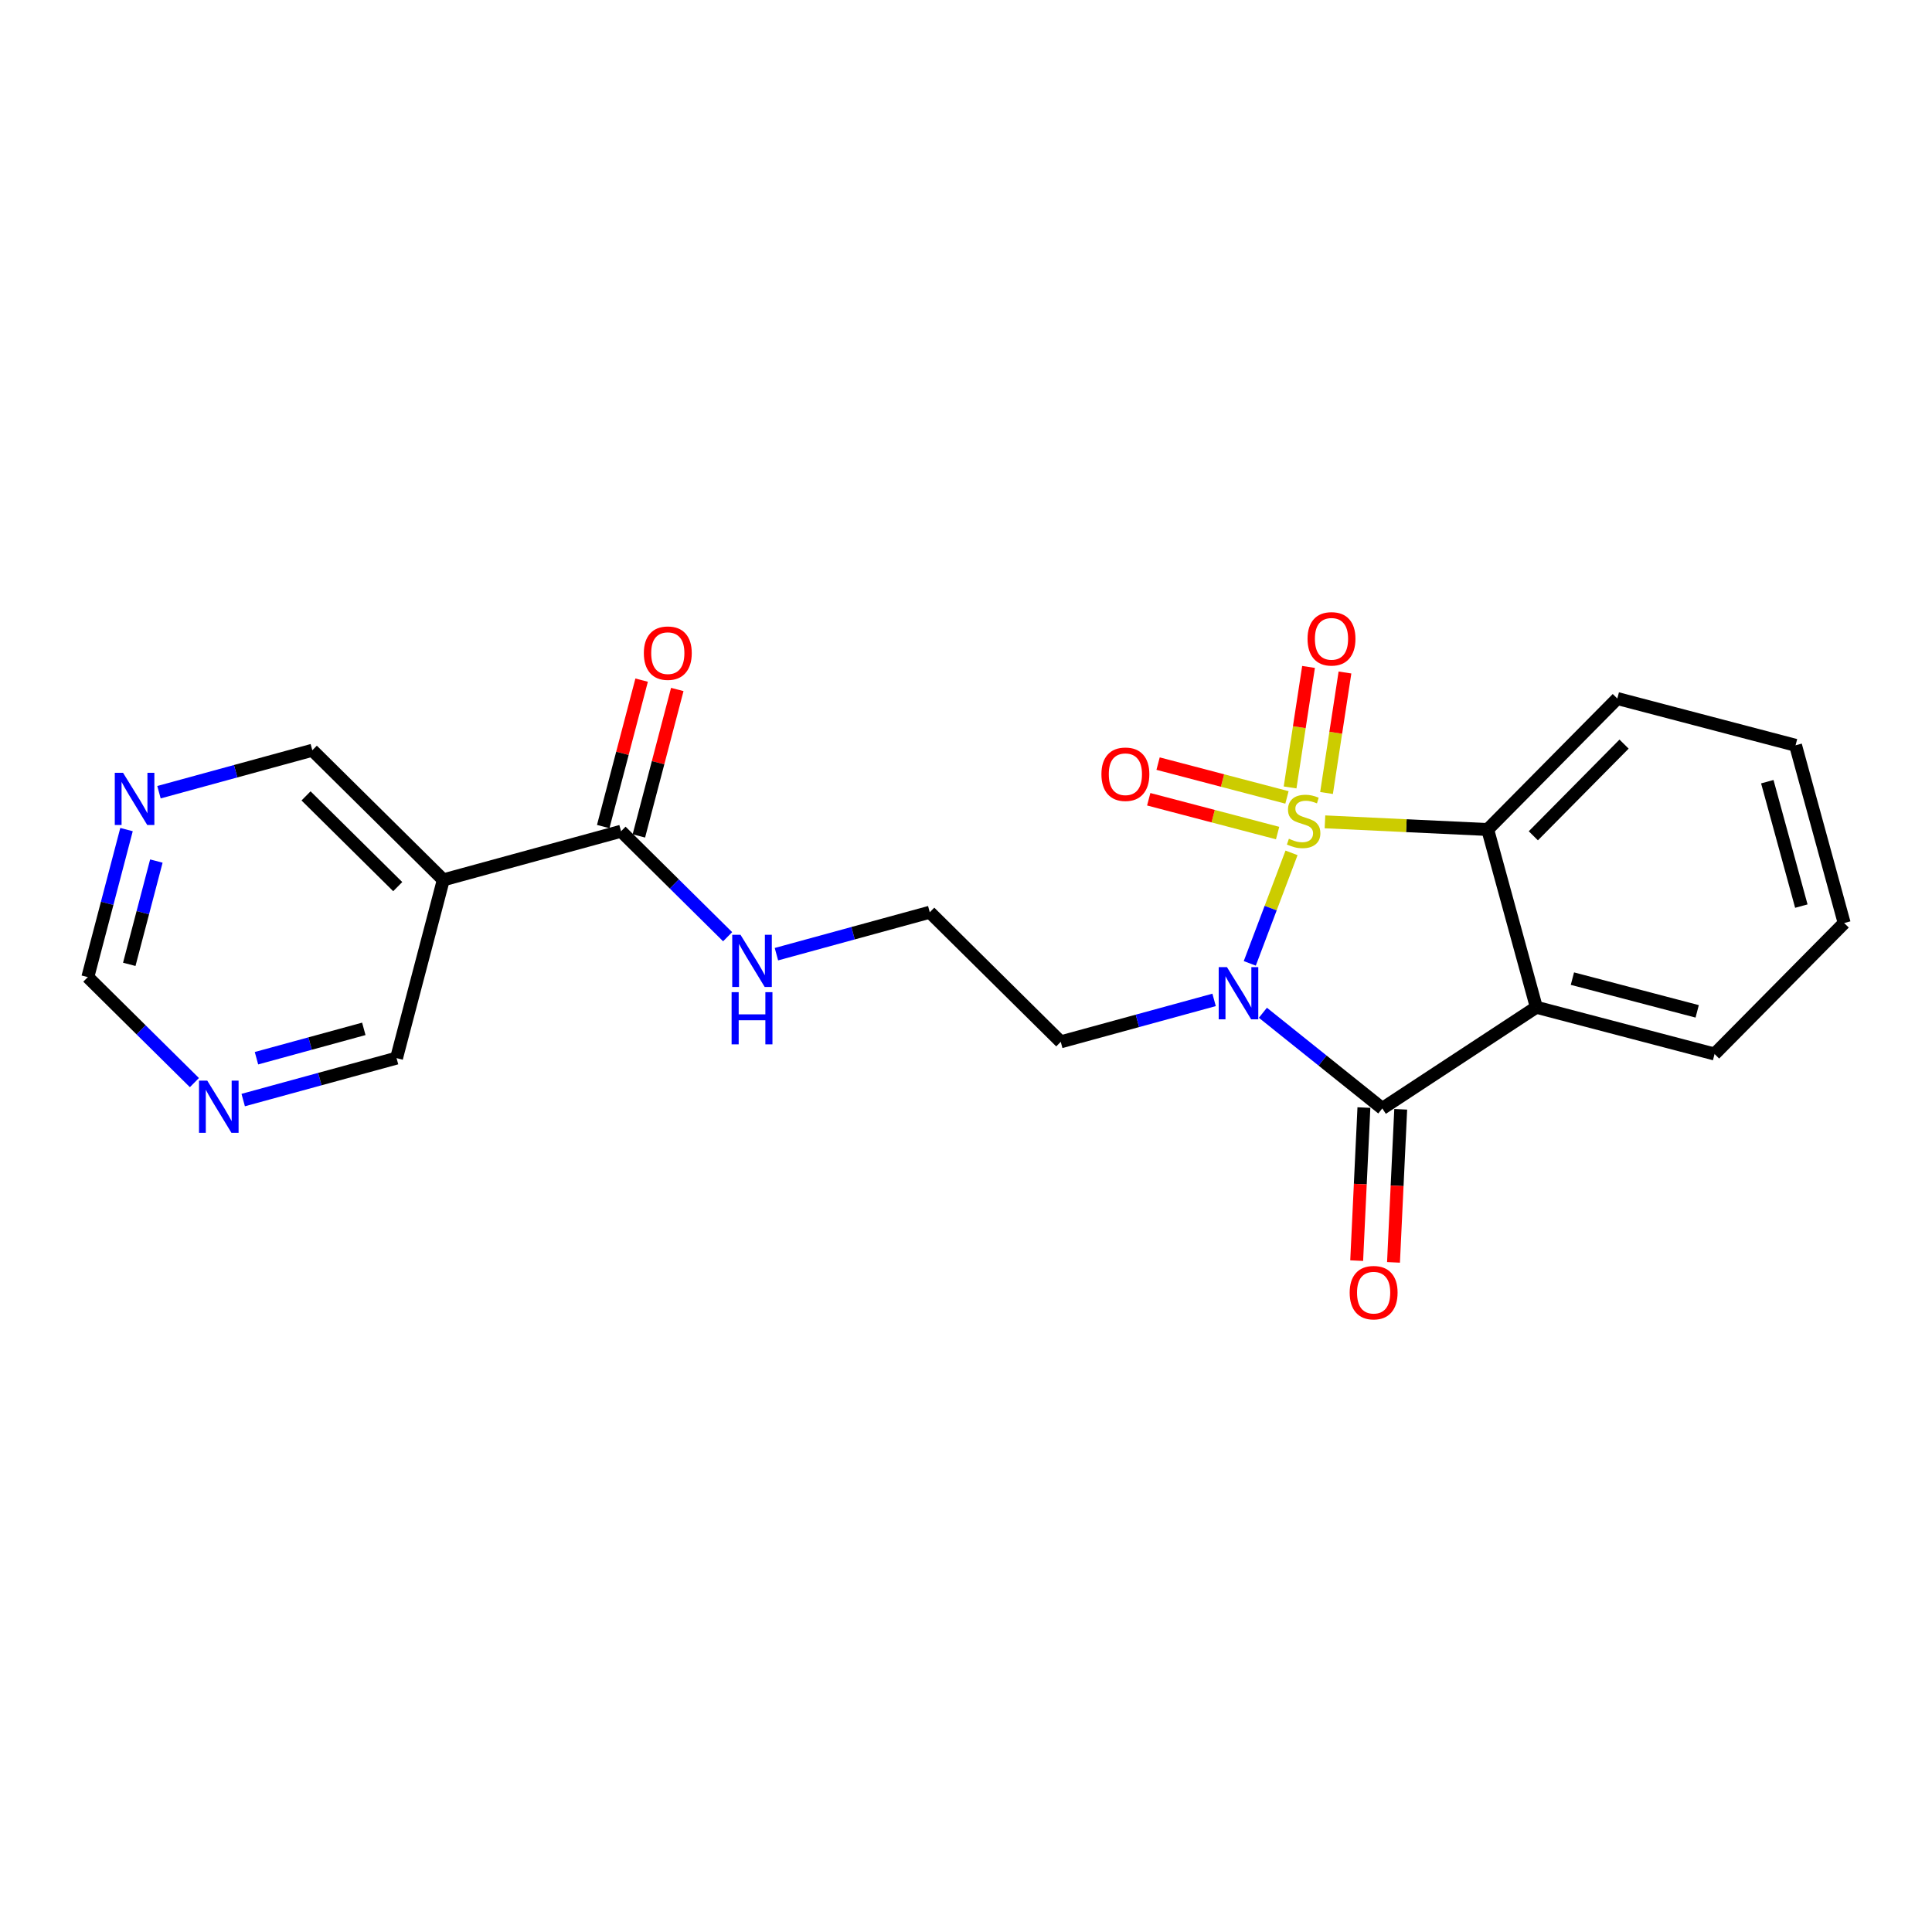 <?xml version='1.0' encoding='iso-8859-1'?>
<svg version='1.1' baseProfile='full'
              xmlns='http://www.w3.org/2000/svg'
                      xmlns:rdkit='http://www.rdkit.org/xml'
                      xmlns:xlink='http://www.w3.org/1999/xlink'
                  xml:space='preserve'
width='300px' height='300px' viewBox='0 0 300 300'>
<!-- END OF HEADER -->
<rect style='opacity:1.0;fill:#FFFFFF;stroke:none' width='300' height='300' x='0' y='0'> </rect>
<rect style='opacity:1.0;fill:#FFFFFF;stroke:none' width='300' height='300' x='0' y='0'> </rect>
<path class='bond-0 atom-0 atom-1' d='M 99.633,105.61 L 96.65,116.979' style='fill:none;fill-rule:evenodd;stroke:#FF0000;stroke-width:2.0px;stroke-linecap:butt;stroke-linejoin:miter;stroke-opacity:1' />
<path class='bond-0 atom-0 atom-1' d='M 96.65,116.979 L 93.668,128.349' style='fill:none;fill-rule:evenodd;stroke:#000000;stroke-width:2.0px;stroke-linecap:butt;stroke-linejoin:miter;stroke-opacity:1' />
<path class='bond-0 atom-0 atom-1' d='M 105.168,107.062 L 102.186,118.432' style='fill:none;fill-rule:evenodd;stroke:#FF0000;stroke-width:2.0px;stroke-linecap:butt;stroke-linejoin:miter;stroke-opacity:1' />
<path class='bond-0 atom-0 atom-1' d='M 102.186,118.432 L 99.203,129.801' style='fill:none;fill-rule:evenodd;stroke:#000000;stroke-width:2.0px;stroke-linecap:butt;stroke-linejoin:miter;stroke-opacity:1' />
<path class='bond-1 atom-1 atom-2' d='M 96.435,129.075 L 104.711,137.264' style='fill:none;fill-rule:evenodd;stroke:#000000;stroke-width:2.0px;stroke-linecap:butt;stroke-linejoin:miter;stroke-opacity:1' />
<path class='bond-1 atom-1 atom-2' d='M 104.711,137.264 L 112.986,145.453' style='fill:none;fill-rule:evenodd;stroke:#0000FF;stroke-width:2.0px;stroke-linecap:butt;stroke-linejoin:miter;stroke-opacity:1' />
<path class='bond-16 atom-1 atom-17' d='M 96.435,129.075 L 68.836,136.626' style='fill:none;fill-rule:evenodd;stroke:#000000;stroke-width:2.0px;stroke-linecap:butt;stroke-linejoin:miter;stroke-opacity:1' />
<path class='bond-2 atom-2 atom-3' d='M 120.563,148.165 L 132.468,144.908' style='fill:none;fill-rule:evenodd;stroke:#0000FF;stroke-width:2.0px;stroke-linecap:butt;stroke-linejoin:miter;stroke-opacity:1' />
<path class='bond-2 atom-2 atom-3' d='M 132.468,144.908 L 144.374,141.651' style='fill:none;fill-rule:evenodd;stroke:#000000;stroke-width:2.0px;stroke-linecap:butt;stroke-linejoin:miter;stroke-opacity:1' />
<path class='bond-3 atom-3 atom-4' d='M 144.374,141.651 L 164.713,161.777' style='fill:none;fill-rule:evenodd;stroke:#000000;stroke-width:2.0px;stroke-linecap:butt;stroke-linejoin:miter;stroke-opacity:1' />
<path class='bond-4 atom-4 atom-5' d='M 164.713,161.777 L 176.619,158.52' style='fill:none;fill-rule:evenodd;stroke:#000000;stroke-width:2.0px;stroke-linecap:butt;stroke-linejoin:miter;stroke-opacity:1' />
<path class='bond-4 atom-4 atom-5' d='M 176.619,158.52 L 188.524,155.263' style='fill:none;fill-rule:evenodd;stroke:#0000FF;stroke-width:2.0px;stroke-linecap:butt;stroke-linejoin:miter;stroke-opacity:1' />
<path class='bond-5 atom-5 atom-6' d='M 196.101,157.262 L 205.373,164.689' style='fill:none;fill-rule:evenodd;stroke:#0000FF;stroke-width:2.0px;stroke-linecap:butt;stroke-linejoin:miter;stroke-opacity:1' />
<path class='bond-5 atom-5 atom-6' d='M 205.373,164.689 L 214.644,172.117' style='fill:none;fill-rule:evenodd;stroke:#000000;stroke-width:2.0px;stroke-linecap:butt;stroke-linejoin:miter;stroke-opacity:1' />
<path class='bond-22 atom-14 atom-5' d='M 200.548,132.433 L 197.306,141.013' style='fill:none;fill-rule:evenodd;stroke:#CCCC00;stroke-width:2.0px;stroke-linecap:butt;stroke-linejoin:miter;stroke-opacity:1' />
<path class='bond-22 atom-14 atom-5' d='M 197.306,141.013 L 194.064,149.592' style='fill:none;fill-rule:evenodd;stroke:#0000FF;stroke-width:2.0px;stroke-linecap:butt;stroke-linejoin:miter;stroke-opacity:1' />
<path class='bond-6 atom-6 atom-7' d='M 211.786,171.982 L 211.226,183.867' style='fill:none;fill-rule:evenodd;stroke:#000000;stroke-width:2.0px;stroke-linecap:butt;stroke-linejoin:miter;stroke-opacity:1' />
<path class='bond-6 atom-6 atom-7' d='M 211.226,183.867 L 210.665,195.751' style='fill:none;fill-rule:evenodd;stroke:#FF0000;stroke-width:2.0px;stroke-linecap:butt;stroke-linejoin:miter;stroke-opacity:1' />
<path class='bond-6 atom-6 atom-7' d='M 217.502,172.252 L 216.942,184.136' style='fill:none;fill-rule:evenodd;stroke:#000000;stroke-width:2.0px;stroke-linecap:butt;stroke-linejoin:miter;stroke-opacity:1' />
<path class='bond-6 atom-6 atom-7' d='M 216.942,184.136 L 216.382,196.021' style='fill:none;fill-rule:evenodd;stroke:#FF0000;stroke-width:2.0px;stroke-linecap:butt;stroke-linejoin:miter;stroke-opacity:1' />
<path class='bond-7 atom-6 atom-8' d='M 214.644,172.117 L 238.56,156.407' style='fill:none;fill-rule:evenodd;stroke:#000000;stroke-width:2.0px;stroke-linecap:butt;stroke-linejoin:miter;stroke-opacity:1' />
<path class='bond-8 atom-8 atom-9' d='M 238.56,156.407 L 266.237,163.668' style='fill:none;fill-rule:evenodd;stroke:#000000;stroke-width:2.0px;stroke-linecap:butt;stroke-linejoin:miter;stroke-opacity:1' />
<path class='bond-8 atom-8 atom-9' d='M 244.163,151.961 L 263.538,157.043' style='fill:none;fill-rule:evenodd;stroke:#000000;stroke-width:2.0px;stroke-linecap:butt;stroke-linejoin:miter;stroke-opacity:1' />
<path class='bond-24 atom-13 atom-8' d='M 231.009,128.807 L 238.56,156.407' style='fill:none;fill-rule:evenodd;stroke:#000000;stroke-width:2.0px;stroke-linecap:butt;stroke-linejoin:miter;stroke-opacity:1' />
<path class='bond-9 atom-9 atom-10' d='M 266.237,163.668 L 286.364,143.329' style='fill:none;fill-rule:evenodd;stroke:#000000;stroke-width:2.0px;stroke-linecap:butt;stroke-linejoin:miter;stroke-opacity:1' />
<path class='bond-10 atom-10 atom-11' d='M 286.364,143.329 L 278.813,115.729' style='fill:none;fill-rule:evenodd;stroke:#000000;stroke-width:2.0px;stroke-linecap:butt;stroke-linejoin:miter;stroke-opacity:1' />
<path class='bond-10 atom-10 atom-11' d='M 279.711,140.699 L 274.426,121.379' style='fill:none;fill-rule:evenodd;stroke:#000000;stroke-width:2.0px;stroke-linecap:butt;stroke-linejoin:miter;stroke-opacity:1' />
<path class='bond-11 atom-11 atom-12' d='M 278.813,115.729 L 251.135,108.468' style='fill:none;fill-rule:evenodd;stroke:#000000;stroke-width:2.0px;stroke-linecap:butt;stroke-linejoin:miter;stroke-opacity:1' />
<path class='bond-12 atom-12 atom-13' d='M 251.135,108.468 L 231.009,128.807' style='fill:none;fill-rule:evenodd;stroke:#000000;stroke-width:2.0px;stroke-linecap:butt;stroke-linejoin:miter;stroke-opacity:1' />
<path class='bond-12 atom-12 atom-13' d='M 252.184,115.544 L 238.096,129.782' style='fill:none;fill-rule:evenodd;stroke:#000000;stroke-width:2.0px;stroke-linecap:butt;stroke-linejoin:miter;stroke-opacity:1' />
<path class='bond-13 atom-13 atom-14' d='M 231.009,128.807 L 218.374,128.212' style='fill:none;fill-rule:evenodd;stroke:#000000;stroke-width:2.0px;stroke-linecap:butt;stroke-linejoin:miter;stroke-opacity:1' />
<path class='bond-13 atom-13 atom-14' d='M 218.374,128.212 L 205.74,127.616' style='fill:none;fill-rule:evenodd;stroke:#CCCC00;stroke-width:2.0px;stroke-linecap:butt;stroke-linejoin:miter;stroke-opacity:1' />
<path class='bond-14 atom-14 atom-15' d='M 205.983,123.137 L 207.414,113.782' style='fill:none;fill-rule:evenodd;stroke:#CCCC00;stroke-width:2.0px;stroke-linecap:butt;stroke-linejoin:miter;stroke-opacity:1' />
<path class='bond-14 atom-14 atom-15' d='M 207.414,113.782 L 208.846,104.426' style='fill:none;fill-rule:evenodd;stroke:#FF0000;stroke-width:2.0px;stroke-linecap:butt;stroke-linejoin:miter;stroke-opacity:1' />
<path class='bond-14 atom-14 atom-15' d='M 200.326,122.271 L 201.757,112.916' style='fill:none;fill-rule:evenodd;stroke:#CCCC00;stroke-width:2.0px;stroke-linecap:butt;stroke-linejoin:miter;stroke-opacity:1' />
<path class='bond-14 atom-14 atom-15' d='M 201.757,112.916 L 203.189,103.561' style='fill:none;fill-rule:evenodd;stroke:#FF0000;stroke-width:2.0px;stroke-linecap:butt;stroke-linejoin:miter;stroke-opacity:1' />
<path class='bond-15 atom-14 atom-16' d='M 199.839,123.823 L 189.832,121.198' style='fill:none;fill-rule:evenodd;stroke:#CCCC00;stroke-width:2.0px;stroke-linecap:butt;stroke-linejoin:miter;stroke-opacity:1' />
<path class='bond-15 atom-14 atom-16' d='M 189.832,121.198 L 179.825,118.572' style='fill:none;fill-rule:evenodd;stroke:#FF0000;stroke-width:2.0px;stroke-linecap:butt;stroke-linejoin:miter;stroke-opacity:1' />
<path class='bond-15 atom-14 atom-16' d='M 198.387,129.358 L 188.38,126.733' style='fill:none;fill-rule:evenodd;stroke:#CCCC00;stroke-width:2.0px;stroke-linecap:butt;stroke-linejoin:miter;stroke-opacity:1' />
<path class='bond-15 atom-14 atom-16' d='M 188.38,126.733 L 178.373,124.108' style='fill:none;fill-rule:evenodd;stroke:#FF0000;stroke-width:2.0px;stroke-linecap:butt;stroke-linejoin:miter;stroke-opacity:1' />
<path class='bond-17 atom-17 atom-18' d='M 68.836,136.626 L 48.497,116.499' style='fill:none;fill-rule:evenodd;stroke:#000000;stroke-width:2.0px;stroke-linecap:butt;stroke-linejoin:miter;stroke-opacity:1' />
<path class='bond-17 atom-17 atom-18' d='M 61.76,137.674 L 47.522,123.586' style='fill:none;fill-rule:evenodd;stroke:#000000;stroke-width:2.0px;stroke-linecap:butt;stroke-linejoin:miter;stroke-opacity:1' />
<path class='bond-23 atom-22 atom-17' d='M 61.575,164.303 L 68.836,136.626' style='fill:none;fill-rule:evenodd;stroke:#000000;stroke-width:2.0px;stroke-linecap:butt;stroke-linejoin:miter;stroke-opacity:1' />
<path class='bond-18 atom-18 atom-19' d='M 48.497,116.499 L 36.591,119.756' style='fill:none;fill-rule:evenodd;stroke:#000000;stroke-width:2.0px;stroke-linecap:butt;stroke-linejoin:miter;stroke-opacity:1' />
<path class='bond-18 atom-18 atom-19' d='M 36.591,119.756 L 24.686,123.013' style='fill:none;fill-rule:evenodd;stroke:#0000FF;stroke-width:2.0px;stroke-linecap:butt;stroke-linejoin:miter;stroke-opacity:1' />
<path class='bond-19 atom-19 atom-20' d='M 19.646,128.817 L 16.641,140.272' style='fill:none;fill-rule:evenodd;stroke:#0000FF;stroke-width:2.0px;stroke-linecap:butt;stroke-linejoin:miter;stroke-opacity:1' />
<path class='bond-19 atom-19 atom-20' d='M 16.641,140.272 L 13.636,151.727' style='fill:none;fill-rule:evenodd;stroke:#000000;stroke-width:2.0px;stroke-linecap:butt;stroke-linejoin:miter;stroke-opacity:1' />
<path class='bond-19 atom-19 atom-20' d='M 24.28,133.706 L 22.177,141.724' style='fill:none;fill-rule:evenodd;stroke:#0000FF;stroke-width:2.0px;stroke-linecap:butt;stroke-linejoin:miter;stroke-opacity:1' />
<path class='bond-19 atom-19 atom-20' d='M 22.177,141.724 L 20.073,149.743' style='fill:none;fill-rule:evenodd;stroke:#000000;stroke-width:2.0px;stroke-linecap:butt;stroke-linejoin:miter;stroke-opacity:1' />
<path class='bond-20 atom-20 atom-21' d='M 13.636,151.727 L 21.912,159.916' style='fill:none;fill-rule:evenodd;stroke:#000000;stroke-width:2.0px;stroke-linecap:butt;stroke-linejoin:miter;stroke-opacity:1' />
<path class='bond-20 atom-20 atom-21' d='M 21.912,159.916 L 30.187,168.105' style='fill:none;fill-rule:evenodd;stroke:#0000FF;stroke-width:2.0px;stroke-linecap:butt;stroke-linejoin:miter;stroke-opacity:1' />
<path class='bond-21 atom-21 atom-22' d='M 37.764,170.817 L 49.669,167.56' style='fill:none;fill-rule:evenodd;stroke:#0000FF;stroke-width:2.0px;stroke-linecap:butt;stroke-linejoin:miter;stroke-opacity:1' />
<path class='bond-21 atom-21 atom-22' d='M 49.669,167.56 L 61.575,164.303' style='fill:none;fill-rule:evenodd;stroke:#000000;stroke-width:2.0px;stroke-linecap:butt;stroke-linejoin:miter;stroke-opacity:1' />
<path class='bond-21 atom-21 atom-22' d='M 39.825,164.32 L 48.159,162.04' style='fill:none;fill-rule:evenodd;stroke:#0000FF;stroke-width:2.0px;stroke-linecap:butt;stroke-linejoin:miter;stroke-opacity:1' />
<path class='bond-21 atom-21 atom-22' d='M 48.159,162.04 L 56.493,159.76' style='fill:none;fill-rule:evenodd;stroke:#000000;stroke-width:2.0px;stroke-linecap:butt;stroke-linejoin:miter;stroke-opacity:1' />
<path  class='atom-0' d='M 99.976 101.42
Q 99.976 99.475, 100.938 98.387
Q 101.899 97.3, 103.696 97.3
Q 105.493 97.3, 106.454 98.387
Q 107.416 99.475, 107.416 101.42
Q 107.416 103.389, 106.443 104.511
Q 105.47 105.621, 103.696 105.621
Q 101.911 105.621, 100.938 104.511
Q 99.976 103.4, 99.976 101.42
M 103.696 104.705
Q 104.932 104.705, 105.596 103.881
Q 106.271 103.046, 106.271 101.42
Q 106.271 99.829, 105.596 99.028
Q 104.932 98.216, 103.696 98.216
Q 102.46 98.216, 101.785 99.017
Q 101.121 99.818, 101.121 101.42
Q 101.121 103.057, 101.785 103.881
Q 102.46 104.705, 103.696 104.705
' fill='#FF0000'/>
<path  class='atom-2' d='M 114.983 145.15
L 117.639 149.442
Q 117.902 149.865, 118.325 150.632
Q 118.749 151.399, 118.772 151.445
L 118.772 145.15
L 119.847 145.15
L 119.847 153.253
L 118.737 153.253
L 115.887 148.561
Q 115.555 148.011, 115.201 147.382
Q 114.857 146.752, 114.754 146.558
L 114.754 153.253
L 113.701 153.253
L 113.701 145.15
L 114.983 145.15
' fill='#0000FF'/>
<path  class='atom-2' d='M 113.604 154.064
L 114.703 154.064
L 114.703 157.509
L 118.846 157.509
L 118.846 154.064
L 119.945 154.064
L 119.945 162.167
L 118.846 162.167
L 118.846 158.424
L 114.703 158.424
L 114.703 162.167
L 113.604 162.167
L 113.604 154.064
' fill='#0000FF'/>
<path  class='atom-5' d='M 190.521 150.175
L 193.177 154.467
Q 193.44 154.89, 193.864 155.657
Q 194.287 156.424, 194.31 156.47
L 194.31 150.175
L 195.386 150.175
L 195.386 158.278
L 194.276 158.278
L 191.426 153.586
Q 191.094 153.036, 190.739 152.407
Q 190.396 151.777, 190.293 151.583
L 190.293 158.278
L 189.24 158.278
L 189.24 150.175
L 190.521 150.175
' fill='#0000FF'/>
<path  class='atom-7' d='M 209.577 200.722
Q 209.577 198.776, 210.538 197.689
Q 211.5 196.602, 213.297 196.602
Q 215.093 196.602, 216.055 197.689
Q 217.016 198.776, 217.016 200.722
Q 217.016 202.691, 216.043 203.812
Q 215.071 204.923, 213.297 204.923
Q 211.511 204.923, 210.538 203.812
Q 209.577 202.702, 209.577 200.722
M 213.297 204.007
Q 214.533 204.007, 215.196 203.183
Q 215.872 202.347, 215.872 200.722
Q 215.872 199.131, 215.196 198.33
Q 214.533 197.517, 213.297 197.517
Q 212.06 197.517, 211.385 198.318
Q 210.721 199.12, 210.721 200.722
Q 210.721 202.359, 211.385 203.183
Q 212.06 204.007, 213.297 204.007
' fill='#FF0000'/>
<path  class='atom-14' d='M 200.138 130.241
Q 200.229 130.275, 200.607 130.436
Q 200.985 130.596, 201.397 130.699
Q 201.82 130.79, 202.232 130.79
Q 202.999 130.79, 203.445 130.424
Q 203.892 130.046, 203.892 129.394
Q 203.892 128.948, 203.663 128.673
Q 203.445 128.398, 203.102 128.249
Q 202.759 128.101, 202.186 127.929
Q 201.465 127.712, 201.03 127.506
Q 200.607 127.299, 200.298 126.865
Q 200 126.43, 200 125.697
Q 200 124.678, 200.687 124.049
Q 201.385 123.419, 202.759 123.419
Q 203.697 123.419, 204.762 123.866
L 204.498 124.747
Q 203.525 124.347, 202.793 124.347
Q 202.003 124.347, 201.568 124.678
Q 201.133 124.999, 201.145 125.56
Q 201.145 125.995, 201.362 126.258
Q 201.591 126.521, 201.912 126.67
Q 202.244 126.819, 202.793 126.99
Q 203.525 127.219, 203.96 127.448
Q 204.395 127.677, 204.704 128.146
Q 205.025 128.604, 205.025 129.394
Q 205.025 130.516, 204.269 131.122
Q 203.525 131.717, 202.278 131.717
Q 201.557 131.717, 201.007 131.557
Q 200.469 131.408, 199.829 131.145
L 200.138 130.241
' fill='#CCCC00'/>
<path  class='atom-15' d='M 203.035 99.198
Q 203.035 97.252, 203.996 96.165
Q 204.958 95.078, 206.754 95.078
Q 208.551 95.078, 209.513 96.165
Q 210.474 97.252, 210.474 99.198
Q 210.474 101.167, 209.501 102.288
Q 208.529 103.398, 206.754 103.398
Q 204.969 103.398, 203.996 102.288
Q 203.035 101.178, 203.035 99.198
M 206.754 102.483
Q 207.991 102.483, 208.654 101.659
Q 209.33 100.823, 209.33 99.198
Q 209.33 97.607, 208.654 96.806
Q 207.991 95.993, 206.754 95.993
Q 205.518 95.993, 204.843 96.794
Q 204.179 97.596, 204.179 99.198
Q 204.179 100.835, 204.843 101.659
Q 205.518 102.483, 206.754 102.483
' fill='#FF0000'/>
<path  class='atom-16' d='M 171.029 120.222
Q 171.029 118.276, 171.991 117.189
Q 172.952 116.102, 174.749 116.102
Q 176.546 116.102, 177.508 117.189
Q 178.469 118.276, 178.469 120.222
Q 178.469 122.191, 177.496 123.312
Q 176.523 124.422, 174.749 124.422
Q 172.964 124.422, 171.991 123.312
Q 171.029 122.202, 171.029 120.222
M 174.749 123.507
Q 175.985 123.507, 176.649 122.683
Q 177.325 121.847, 177.325 120.222
Q 177.325 118.631, 176.649 117.83
Q 175.985 117.017, 174.749 117.017
Q 173.513 117.017, 172.838 117.818
Q 172.174 118.62, 172.174 120.222
Q 172.174 121.859, 172.838 122.683
Q 173.513 123.507, 174.749 123.507
' fill='#FF0000'/>
<path  class='atom-19' d='M 19.106 119.998
L 21.761 124.29
Q 22.024 124.714, 22.448 125.48
Q 22.871 126.247, 22.894 126.293
L 22.894 119.998
L 23.97 119.998
L 23.97 128.102
L 22.86 128.102
L 20.01 123.409
Q 19.678 122.859, 19.323 122.23
Q 18.98 121.6, 18.877 121.406
L 18.877 128.102
L 17.824 128.102
L 17.824 119.998
L 19.106 119.998
' fill='#0000FF'/>
<path  class='atom-21' d='M 32.184 167.802
L 34.84 172.094
Q 35.103 172.518, 35.526 173.284
Q 35.95 174.051, 35.973 174.097
L 35.973 167.802
L 37.048 167.802
L 37.048 175.906
L 35.938 175.906
L 33.088 171.213
Q 32.756 170.663, 32.402 170.034
Q 32.058 169.404, 31.955 169.21
L 31.955 175.906
L 30.902 175.906
L 30.902 167.802
L 32.184 167.802
' fill='#0000FF'/>
</svg>
